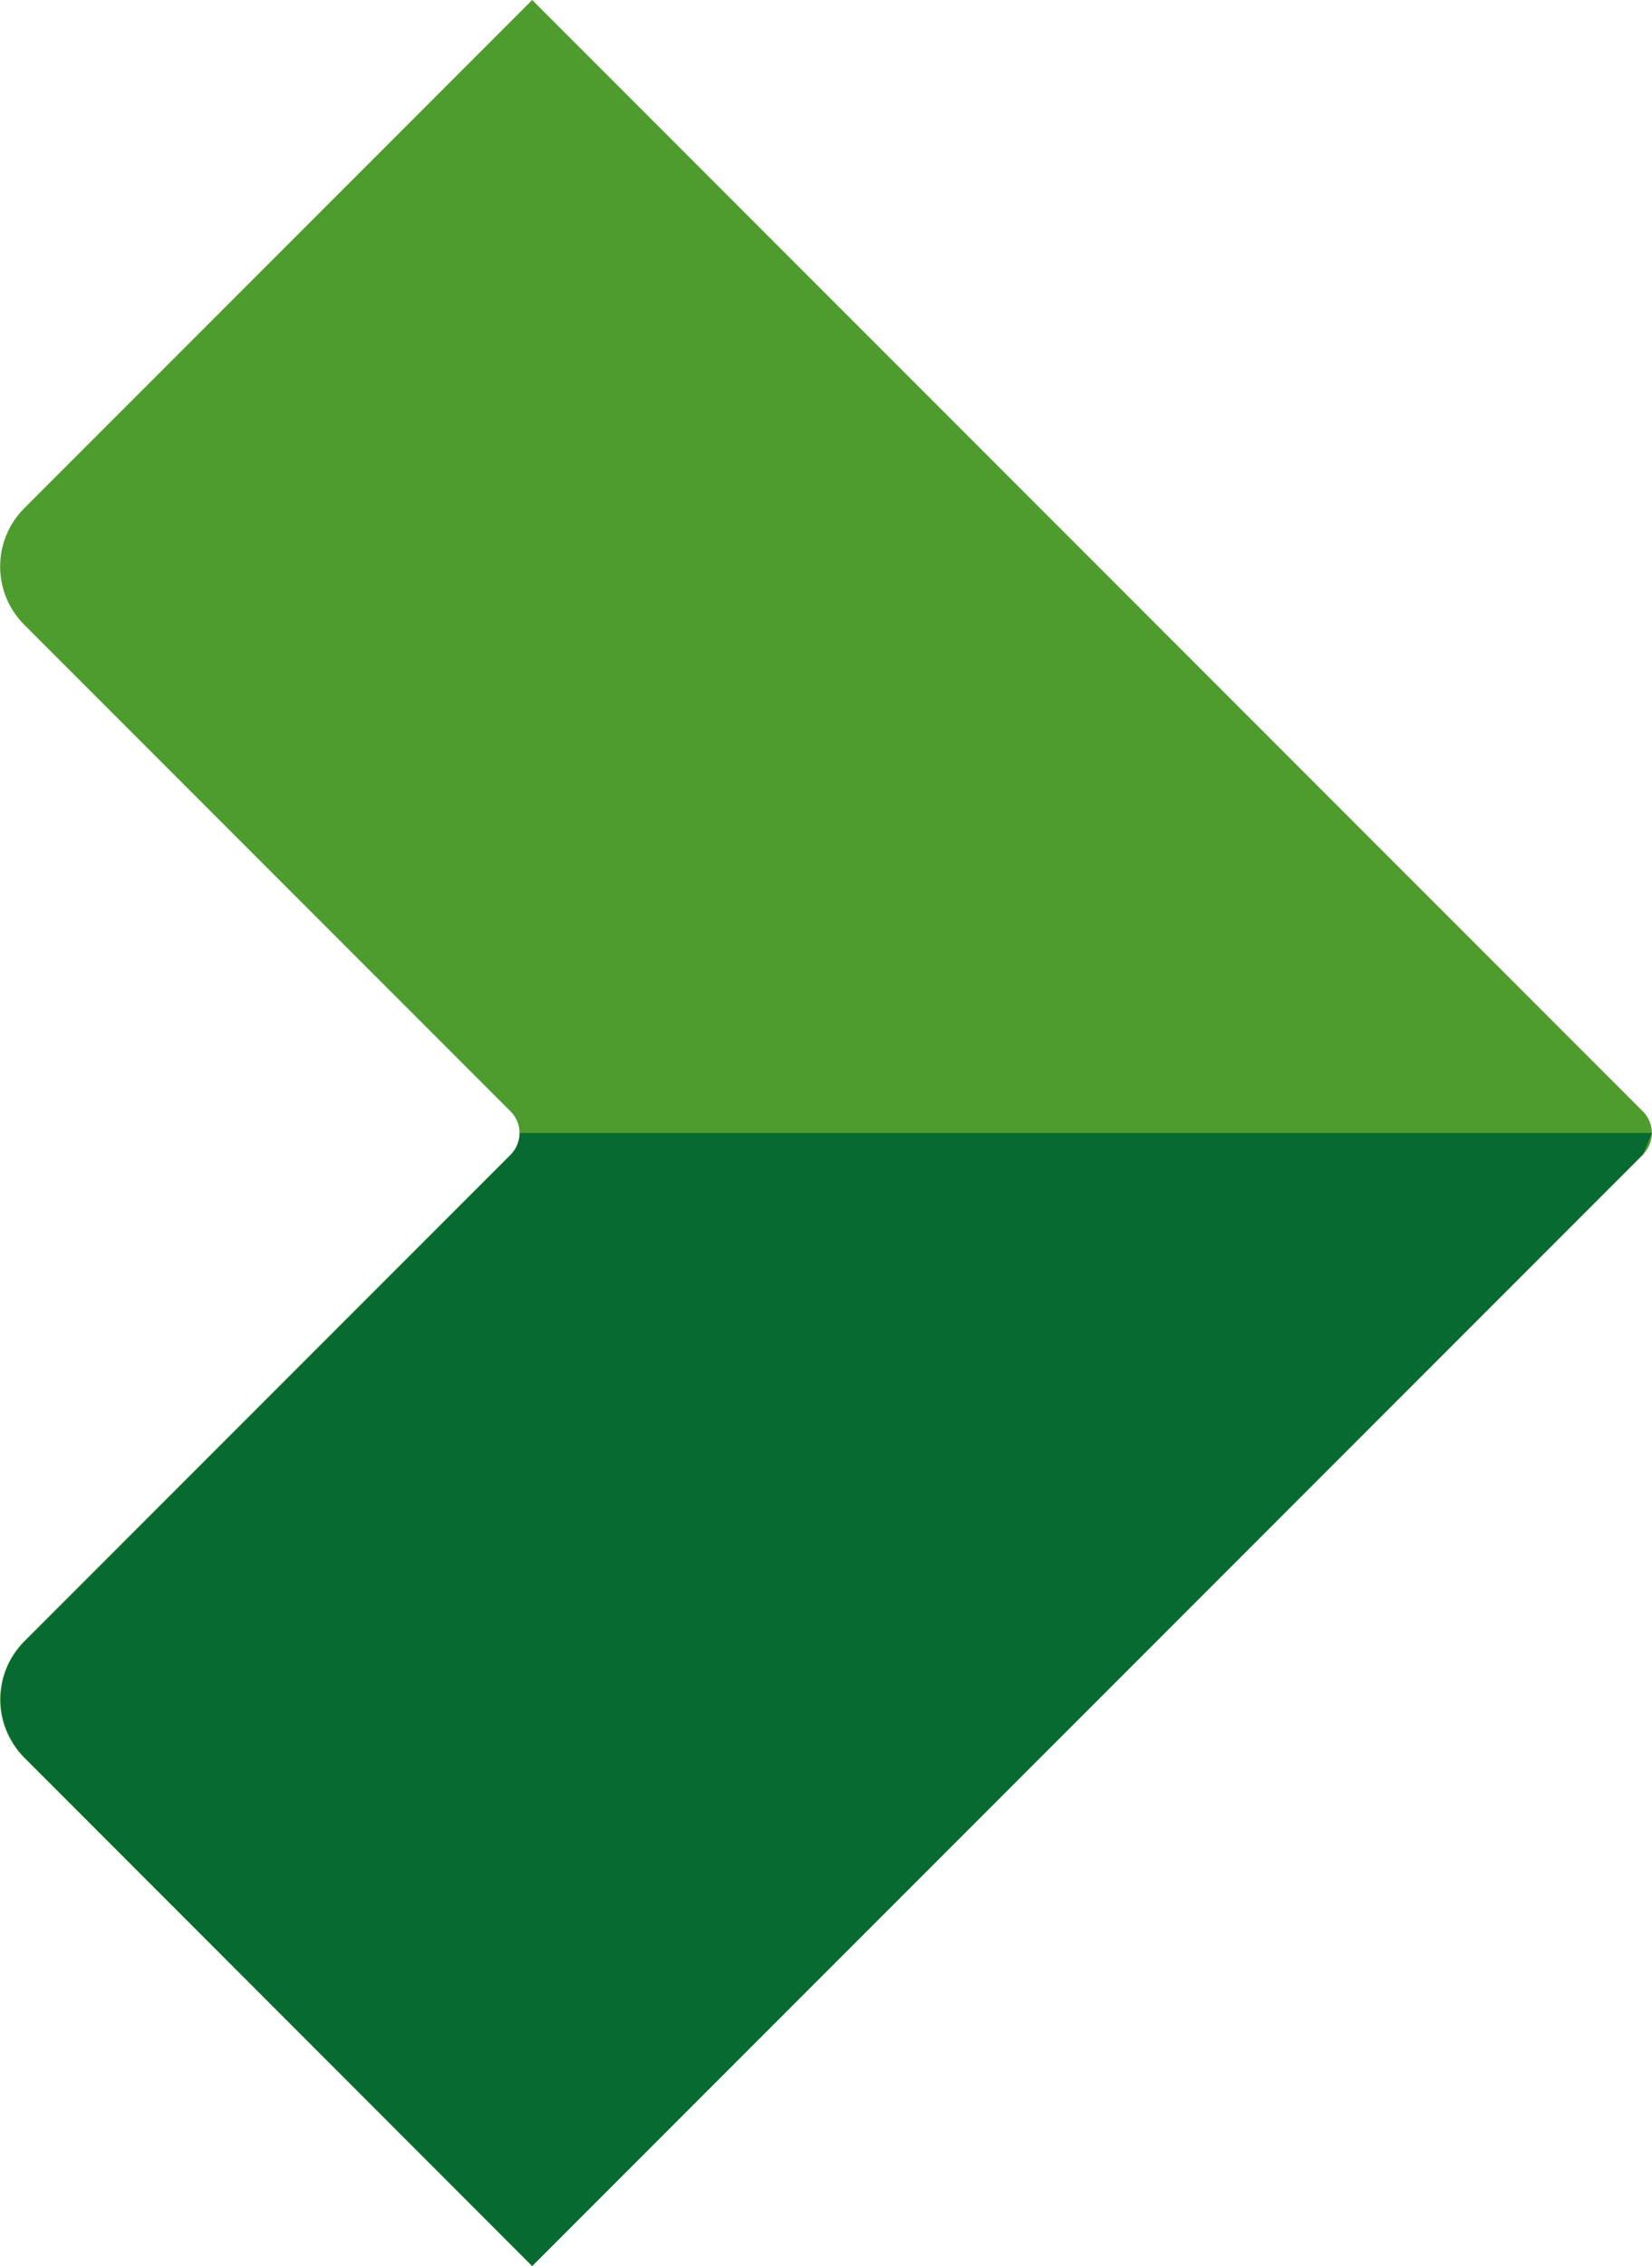 <?xml version="1.0" encoding="UTF-8"?>
<!-- Generator: Adobe Illustrator 27.4.0, SVG Export Plug-In . SVG Version: 6.00 Build 0)  -->
<svg xmlns="http://www.w3.org/2000/svg" xmlns:xlink="http://www.w3.org/1999/xlink" version="1.1" id="Icons" x="0px" y="0px" viewBox="0 0 29.18 40" style="enable-background:new 0 0 29.18 40;" xml:space="preserve">
<style type="text/css">
	.st0{fill:#4D9C2D;}
	.st1{fill:#076A30;}
</style>
<g>
	<path class="st0" d="M0.43,11.03l8.59,8.59c0.21,0.21,0.21,0.55,0,0.76l-8.59,8.59c-0.57,0.57-0.57,1.49,0,2.06L9.4,40l19.62-19.62   c0.21-0.21,0.21-0.55,0-0.76L9.4,0L0.43,8.97C-0.14,9.54-0.14,10.46,0.43,11.03"></path>
	<path class="st1" d="M29.18,20h-20c0,0.13-0.05,0.27-0.15,0.38l0,0l-8.59,8.59c-0.1,0.1-0.18,0.21-0.25,0.33   c-0.24,0.44-0.24,0.98,0.01,1.41c0.06,0.11,0.14,0.22,0.24,0.32L9.4,40l19.62-19.62l0,0L29.18,20"></path>
</g>
</svg>
